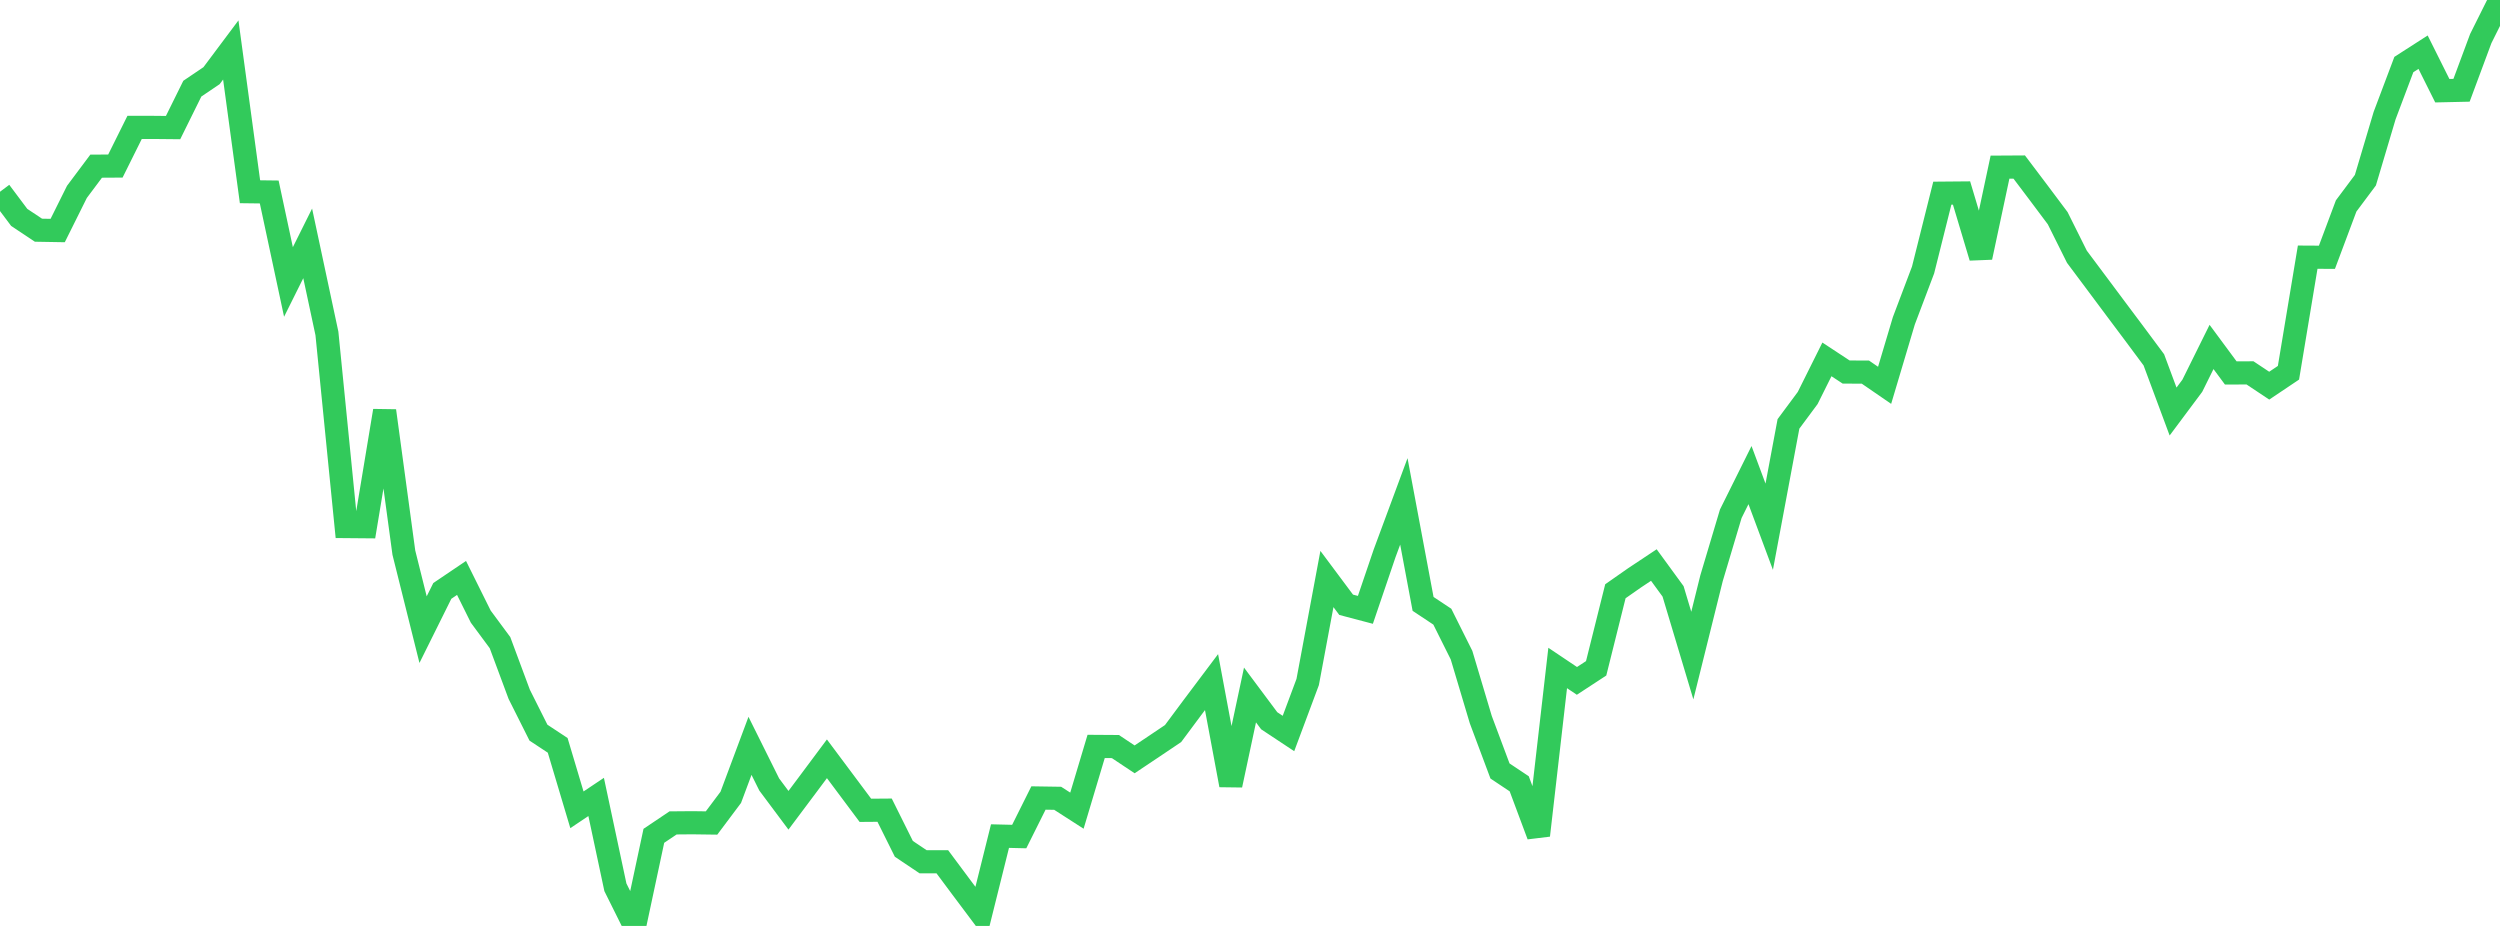 <?xml version="1.0" standalone="no"?>
<!DOCTYPE svg PUBLIC "-//W3C//DTD SVG 1.1//EN" "http://www.w3.org/Graphics/SVG/1.1/DTD/svg11.dtd">

<svg width="135" height="50" viewBox="0 0 135 50" preserveAspectRatio="none" 
  xmlns="http://www.w3.org/2000/svg"
  xmlns:xlink="http://www.w3.org/1999/xlink">


<polyline points="0.0, 10.355 1.038, 11.74 2.077, 12.431 3.115, 12.449 4.154, 10.361 5.192, 8.973 6.231, 8.967 7.269, 6.879 8.308, 6.88 9.346, 6.89 10.385, 4.788 11.423, 4.087 12.462, 2.698 13.5, 10.354 14.538, 10.367 15.577, 15.226 16.615, 13.142 17.654, 18.007 18.692, 28.434 19.731, 28.443 20.769, 22.183 21.808, 29.841 22.846, 34.001 23.885, 31.909 24.923, 31.208 25.962, 33.299 27.0, 34.702 28.038, 37.493 29.077, 39.564 30.115, 40.249 31.154, 43.729 32.192, 43.035 33.231, 47.913 34.269, 50.0 35.308, 45.134 36.346, 44.437 37.385, 44.428 38.423, 44.442 39.462, 43.056 40.5, 40.276 41.538, 42.363 42.577, 43.755 43.615, 42.369 44.654, 40.975 45.692, 42.365 46.731, 43.757 47.769, 43.749 48.808, 45.838 49.846, 46.534 50.885, 46.535 51.923, 47.929 52.962, 49.315 54.0, 45.149 55.038, 45.174 56.077, 43.092 57.115, 43.108 58.154, 43.776 59.192, 40.307 60.231, 40.314 61.269, 41.005 62.308, 40.31 63.346, 39.612 64.385, 38.215 65.423, 36.834 66.462, 42.395 67.5, 37.529 68.538, 38.921 69.577, 39.609 70.615, 36.829 71.654, 31.266 72.692, 32.658 73.731, 32.932 74.769, 29.88 75.808, 27.075 76.846, 32.61 77.885, 33.3 78.923, 35.378 79.962, 38.858 81.0, 41.633 82.038, 42.325 83.077, 45.108 84.115, 36.071 85.154, 36.768 86.192, 36.089 87.231, 31.928 88.269, 31.202 89.308, 30.512 90.346, 31.934 91.385, 35.401 92.423, 31.224 93.462, 27.743 94.5, 25.655 95.538, 28.443 96.577, 22.89 97.615, 21.492 98.654, 19.407 99.692, 20.09 100.731, 20.094 101.769, 20.807 102.808, 17.322 103.846, 14.578 104.885, 10.431 105.923, 10.422 106.962, 13.895 108.0, 9.026 109.038, 9.02 110.077, 10.396 111.115, 11.782 112.154, 13.866 113.192, 15.255 114.231, 16.648 115.269, 18.034 116.308, 19.432 117.346, 22.223 118.385, 20.83 119.423, 18.735 120.462, 20.14 121.5, 20.135 122.538, 20.826 123.577, 20.129 124.615, 13.887 125.654, 13.893 126.692, 11.121 127.731, 9.73 128.769, 6.243 129.808, 3.485 130.846, 2.818 131.885, 4.898 132.923, 4.875 133.962, 2.081 135.0, 0.0" fill="none" stroke="#32ca5b" stroke-width="1.25"/>

</svg>